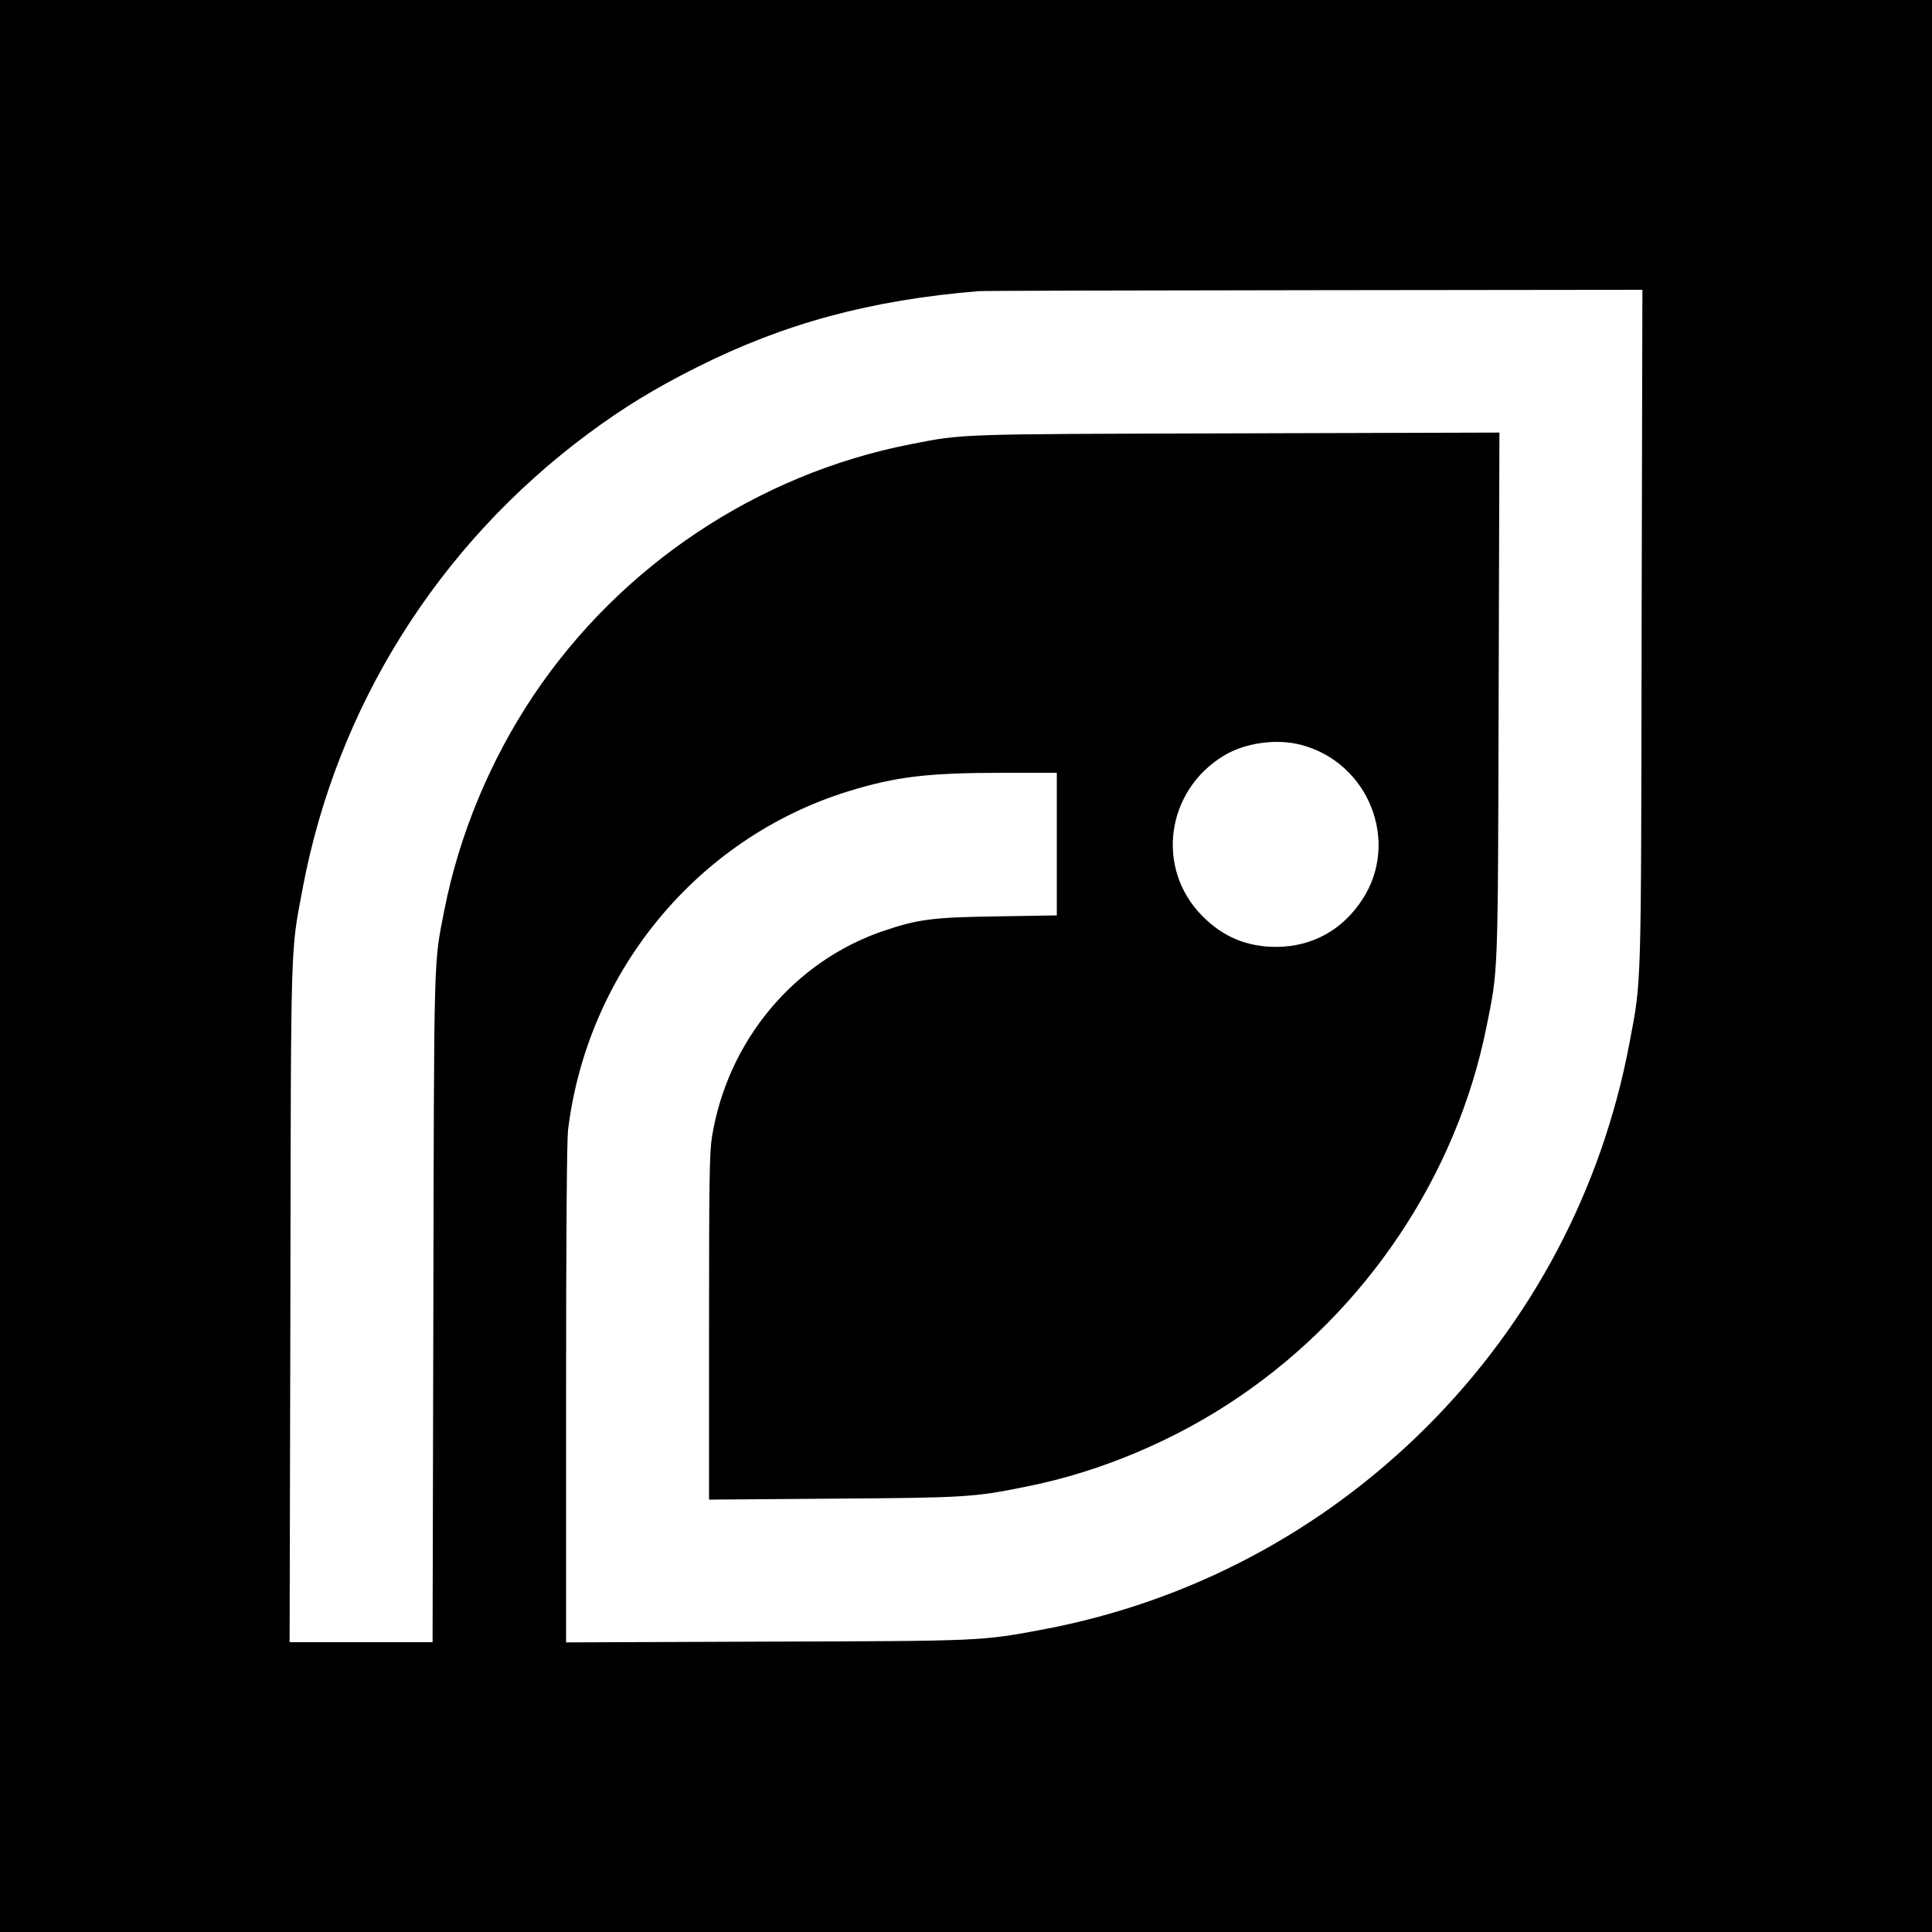 <?xml version="1.0" standalone="no"?>
<!DOCTYPE svg PUBLIC "-//W3C//DTD SVG 20010904//EN"
 "http://www.w3.org/TR/2001/REC-SVG-20010904/DTD/svg10.dtd">
<svg version="1.0" xmlns="http://www.w3.org/2000/svg"
 width="1000pt" height="1000pt" viewBox="0 0 1000 1000"
 preserveAspectRatio="xMidYMid meet">
<g transform="translate(0,1000) scale(0.1,-0.1)"
fill="#000000" stroke="none">
<path d="M0 5000 l0 -5000 5000 0 5000 0 0 5000 0 5000 -5000 0 -5000 0 0
-5000z m8497 1753 c-3 -1915 0 -1818 -63 -2152 -142 -755 -504 -1441 -1049
-1986 -545 -544 -1231 -907 -1986 -1049 -318 -60 -315 -60 -1436 -63 l-1033
-4 0 1283 c0 815 4 1314 10 1368 100 821 670 1512 1450 1754 247 76 410 96
801 96 l279 0 0 -369 0 -369 -302 -5 c-338 -5 -412 -14 -588 -73 -468 -156
-814 -570 -895 -1069 -13 -80 -15 -237 -15 -986 l0 -891 643 5 c688 5 727 7
1002 63 382 76 772 241 1100 465 658 448 1125 1146 1279 1914 61 304 59 239
63 1718 l4 1358 -1358 -4 c-1463 -4 -1412 -2 -1693 -57 -789 -155 -1498 -627
-1949 -1300 -224 -335 -384 -720 -461 -1110 -56 -286 -53 -193 -57 -2062 l-4
-1728 -370 0 -370 0 4 1748 c3 1914 0 1817 63 2151 177 943 702 1780 1478
2356 184 136 342 233 561 343 453 228 901 349 1460 395 22 2 804 4 1738 5
l1698 2 -4 -1747z m-1764 -608 c351 -91 514 -501 319 -800 -102 -158 -260
-245 -444 -246 -152 -1 -277 51 -385 160 -243 245 -189 648 112 830 109 66
271 89 398 56z"/>
</g>
</svg>
